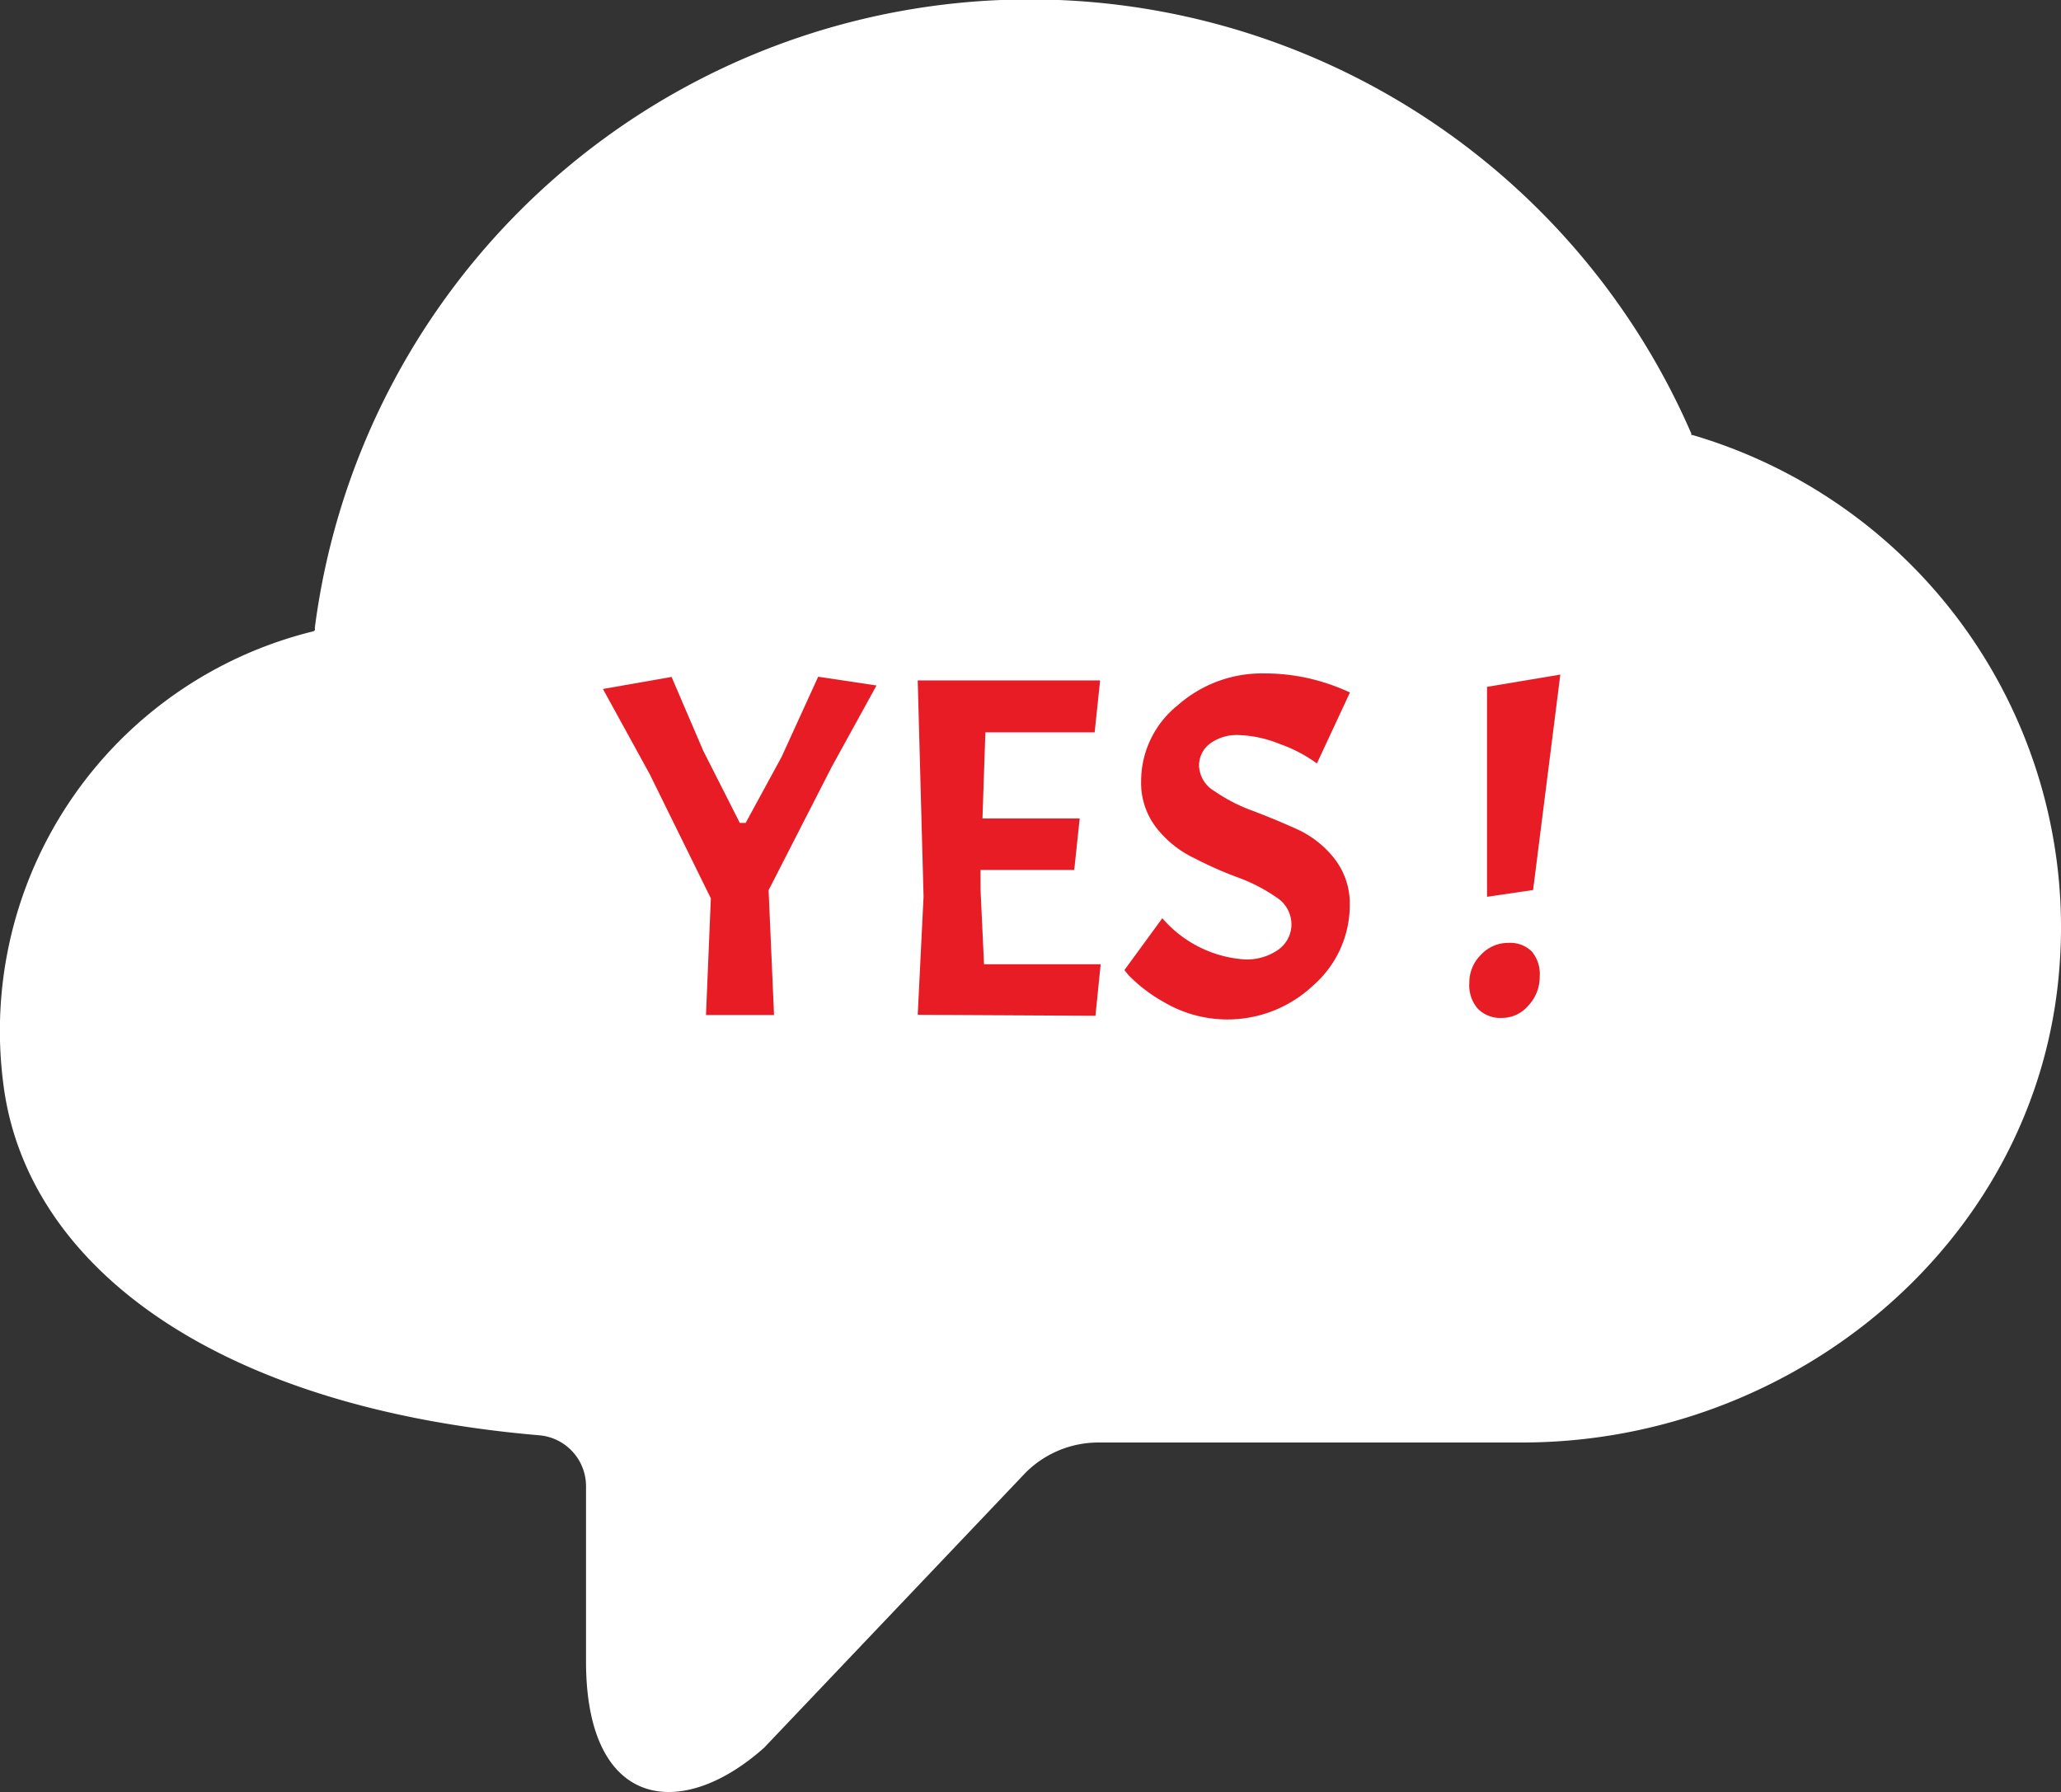 <svg xmlns="http://www.w3.org/2000/svg" viewBox="0 0 106 92.18"><rect x="0" y="0" width="106" height="92.18" fill="#333333" stroke="none"/><defs><style>.cls-1{fill:#fff;}.cls-2{fill:#e71c24;}</style></defs><title>icon2</title><g id="レイヤー_2" data-name="レイヤー 2"><g id="contents"><path id="_パス_" data-name="&lt;パス&gt;" class="cls-1" d="M105.9,50C104.72,63.93,92.25,74.2,78.28,74.2H56.5a5.3,5.3,0,0,0-3.75,1.55L39.3,89.9c-4.27,3.81-9.16,3.17-9.16-4.44v-9a2.63,2.63,0,0,0-2.39-2.63C11,72.4,1.38,65.08.18,55.82A21.16,21.16,0,0,1,16.09,32.48a.2.2,0,0,0,.1-.06.2.2,0,0,0,0-.11,37.08,37.08,0,0,1,70.8-10,.19.19,0,0,0,0,.07l.07,0A26.39,26.39,0,0,1,105.9,50Z"/><path class="cls-2" d="M38.05,42.33h.3l1.85-3.4,1.88-4.12,3,.45-2.3,4.18-3.25,6.35.28,6.42h-3.5l.25-6-3.15-6.4-2.4-4.37,3.53-.62,1.63,3.8Z"/><path class="cls-2" d="M47.2,52.2l.3-6.08L47.2,35h9.38l-.28,2.67H50.68l-.15,4.43h5l-.28,2.65H50.43l0,1,.18,3.85h6l-.27,2.65Z"/><path class="cls-2" d="M59.78,47.23A6.12,6.12,0,0,0,64,49.35a2.81,2.81,0,0,0,1.76-.51,1.6,1.6,0,0,0,.66-1.33,1.65,1.65,0,0,0-.8-1.37,8.59,8.59,0,0,0-1.94-1q-1.14-.42-2.26-1a5.45,5.45,0,0,1-1.93-1.54,3.76,3.76,0,0,1-.8-2.43,5,5,0,0,1,1.88-3.89,6.54,6.54,0,0,1,4.45-1.64,10.25,10.25,0,0,1,2.28.25,10.72,10.72,0,0,1,2.13.73l-1.7,3.65a7.37,7.37,0,0,0-1.91-1,6.1,6.1,0,0,0-2.12-.46,2.33,2.33,0,0,0-1.47.44,1.4,1.4,0,0,0-.56,1.16,1.58,1.58,0,0,0,.8,1.29,8.57,8.57,0,0,0,1.94,1q1.14.43,2.27.94a5.18,5.18,0,0,1,1.94,1.51,3.76,3.76,0,0,1,.8,2.42,5.48,5.48,0,0,1-1.87,4.11,6.43,6.43,0,0,1-7.7.86,7.94,7.94,0,0,1-1.8-1.37l-.22-.27Z"/><path class="cls-2" d="M75.57,50.56a2,2,0,0,1,.6-1.45,1.9,1.9,0,0,1,1.4-.61,1.59,1.59,0,0,1,1.21.44,1.81,1.81,0,0,1,.41,1.29,2.15,2.15,0,0,1-.58,1.49,1.78,1.78,0,0,1-1.36.64A1.62,1.62,0,0,1,76,51.88,1.83,1.83,0,0,1,75.57,50.56ZM80.25,34.7l-1.4,11.08-2.37.35V35.33Z"/></g></g></svg>